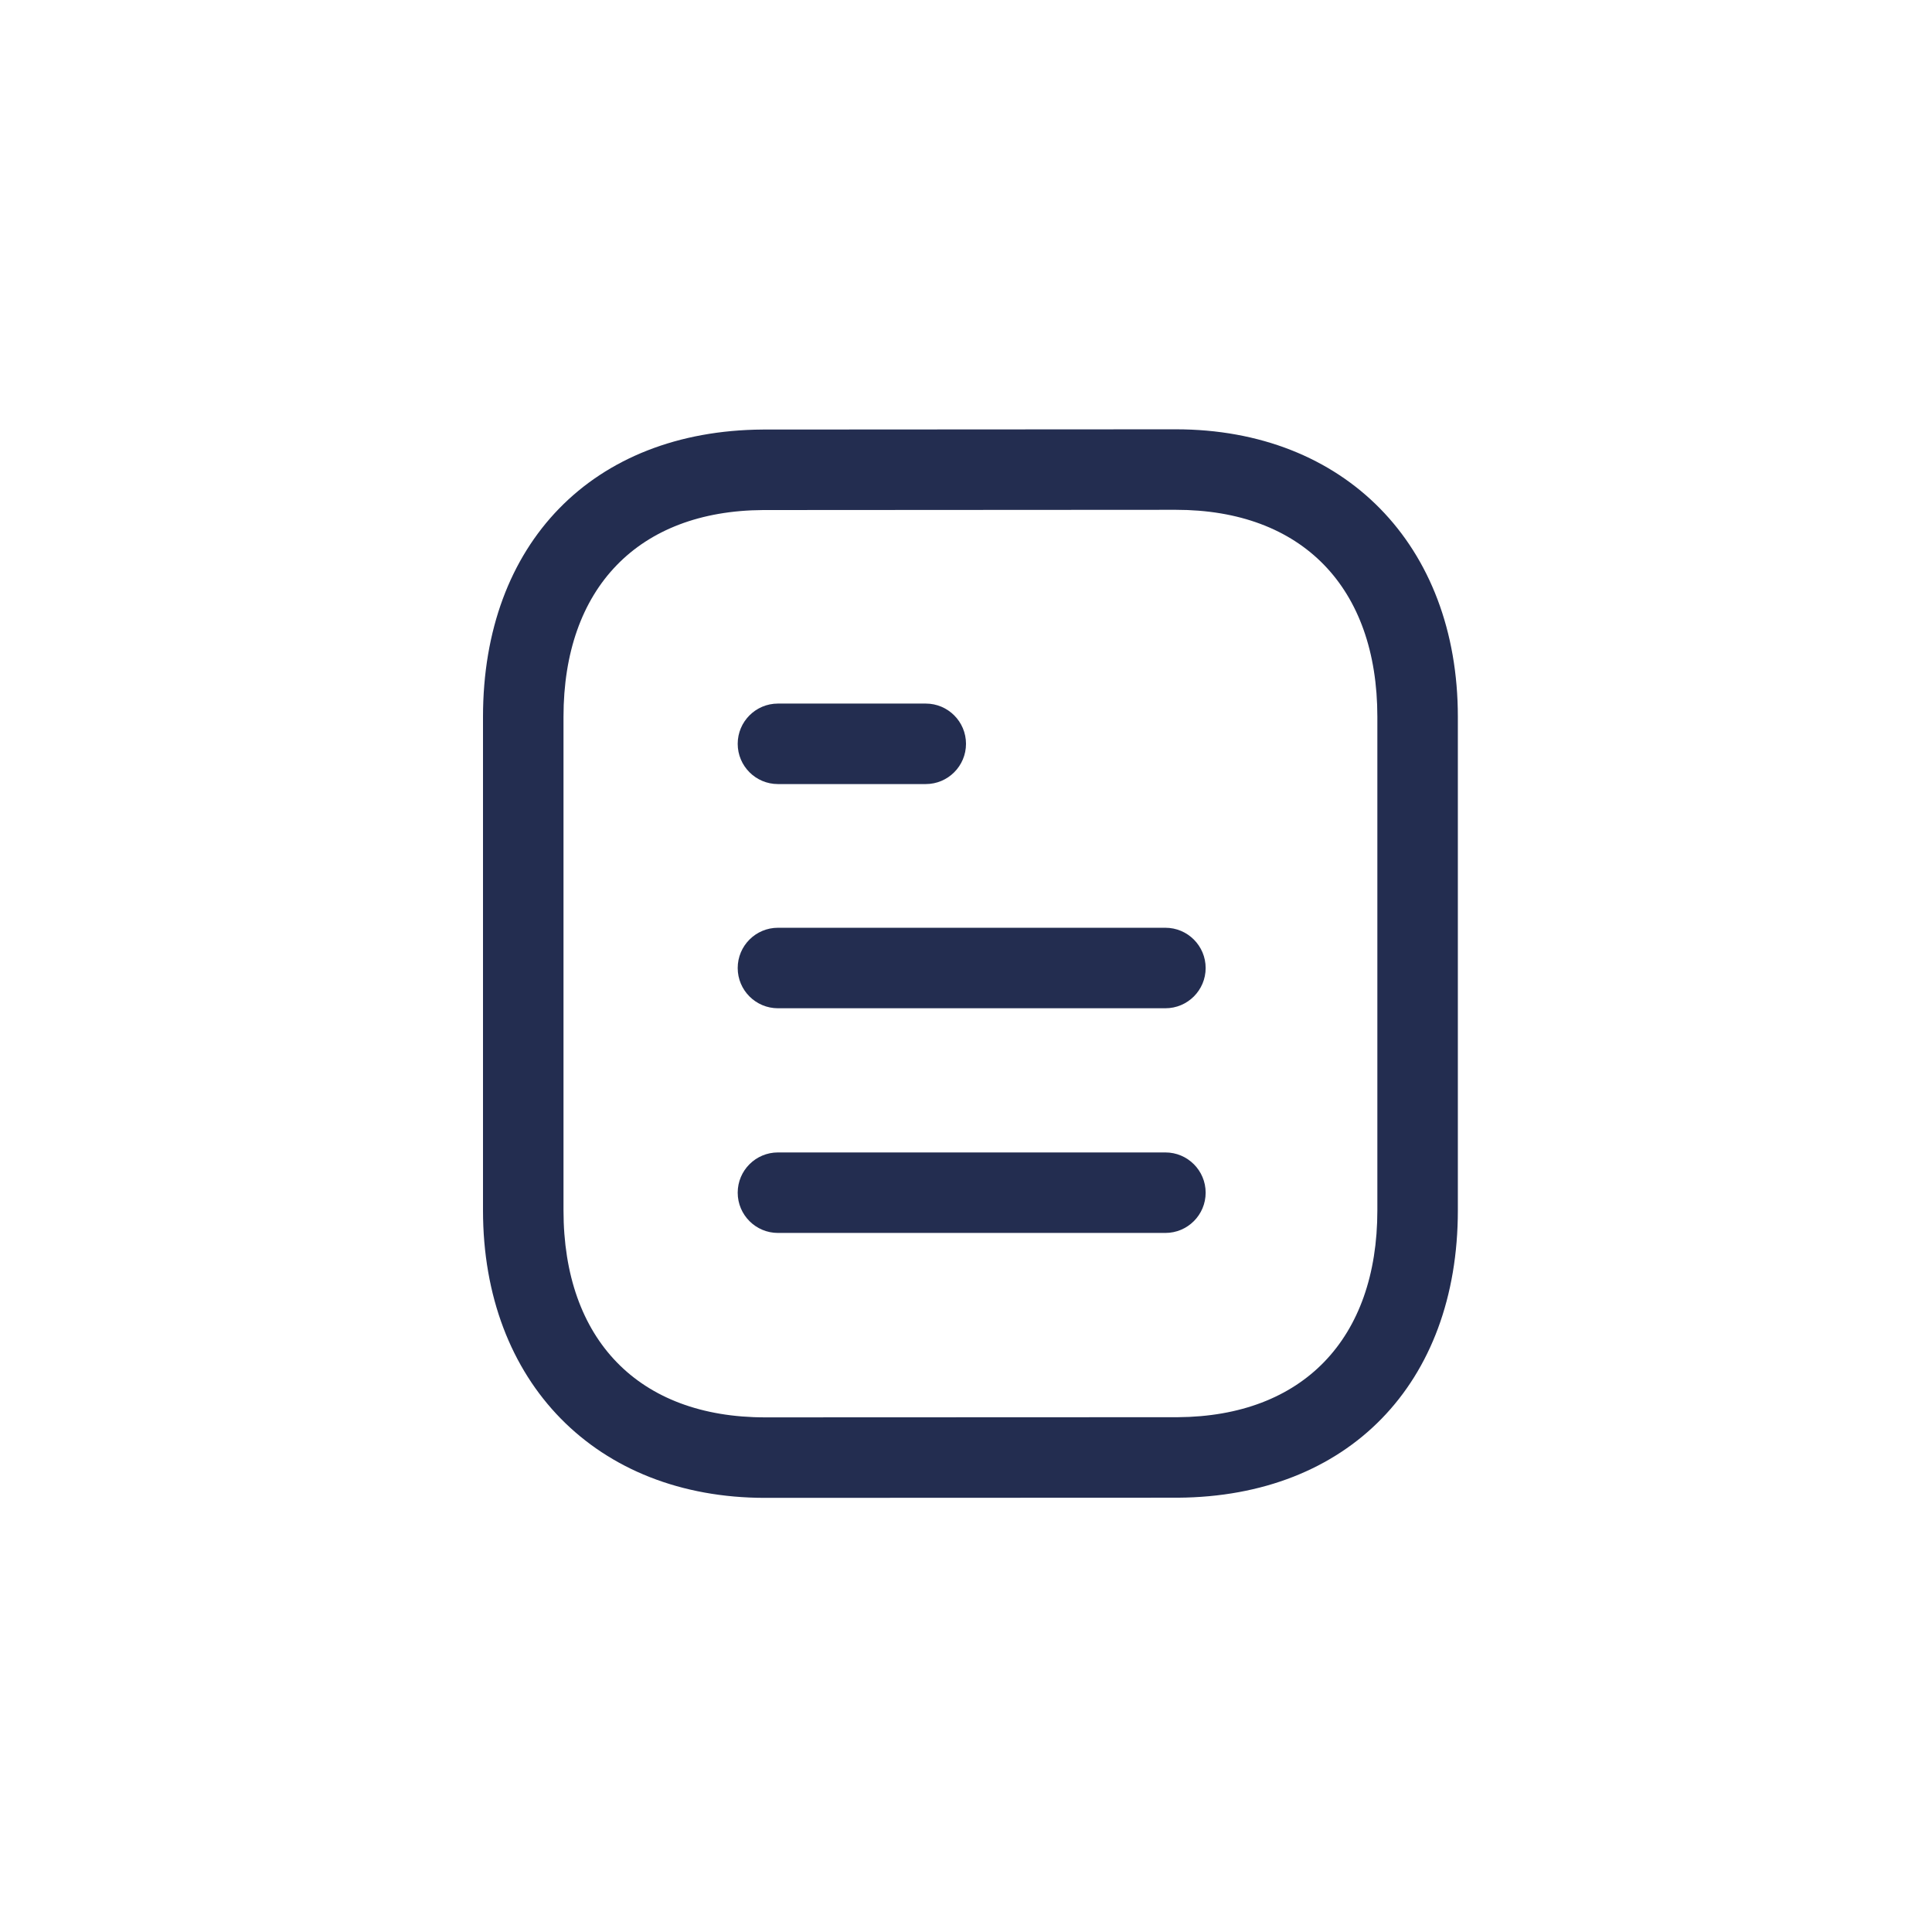 <?xml version="1.0" encoding="UTF-8"?>
<svg xmlns="http://www.w3.org/2000/svg" width="24" height="24" viewBox="0 0 24 24" fill="none">
  <path fill-rule="evenodd" clip-rule="evenodd" d="M14.606 5.333C16.702 5.333 18.11 6.769 18.11 8.905V15.035C18.11 17.19 16.745 18.591 14.633 18.605L9.504 18.607C7.408 18.607 6 17.171 6 15.035V8.905C6 6.749 7.364 5.349 9.476 5.336L14.605 5.333H14.606ZM14.606 6.333L9.48 6.336C7.928 6.345 7 7.305 7 8.905V15.035C7 16.645 7.936 17.607 9.504 17.607L14.63 17.605C16.182 17.595 17.11 16.634 17.11 15.035V8.905C17.11 7.295 16.174 6.333 14.606 6.333ZM14.477 14.316C14.753 14.316 14.977 14.54 14.977 14.816C14.977 15.092 14.753 15.316 14.477 15.316H9.664C9.388 15.316 9.164 15.092 9.164 14.816C9.164 14.54 9.388 14.316 9.664 14.316H14.477ZM14.477 11.525C14.753 11.525 14.977 11.749 14.977 12.025C14.977 12.301 14.753 12.525 14.477 12.525H9.664C9.388 12.525 9.164 12.301 9.164 12.025C9.164 11.749 9.388 11.525 9.664 11.525H14.477ZM11.5 8.74C11.776 8.74 12 8.964 12 9.24C12 9.516 11.776 9.74 11.5 9.74H9.664C9.388 9.74 9.164 9.516 9.164 9.24C9.164 8.964 9.388 8.74 9.664 8.74H11.5Z" fill="#232D50"></path>
</svg>

